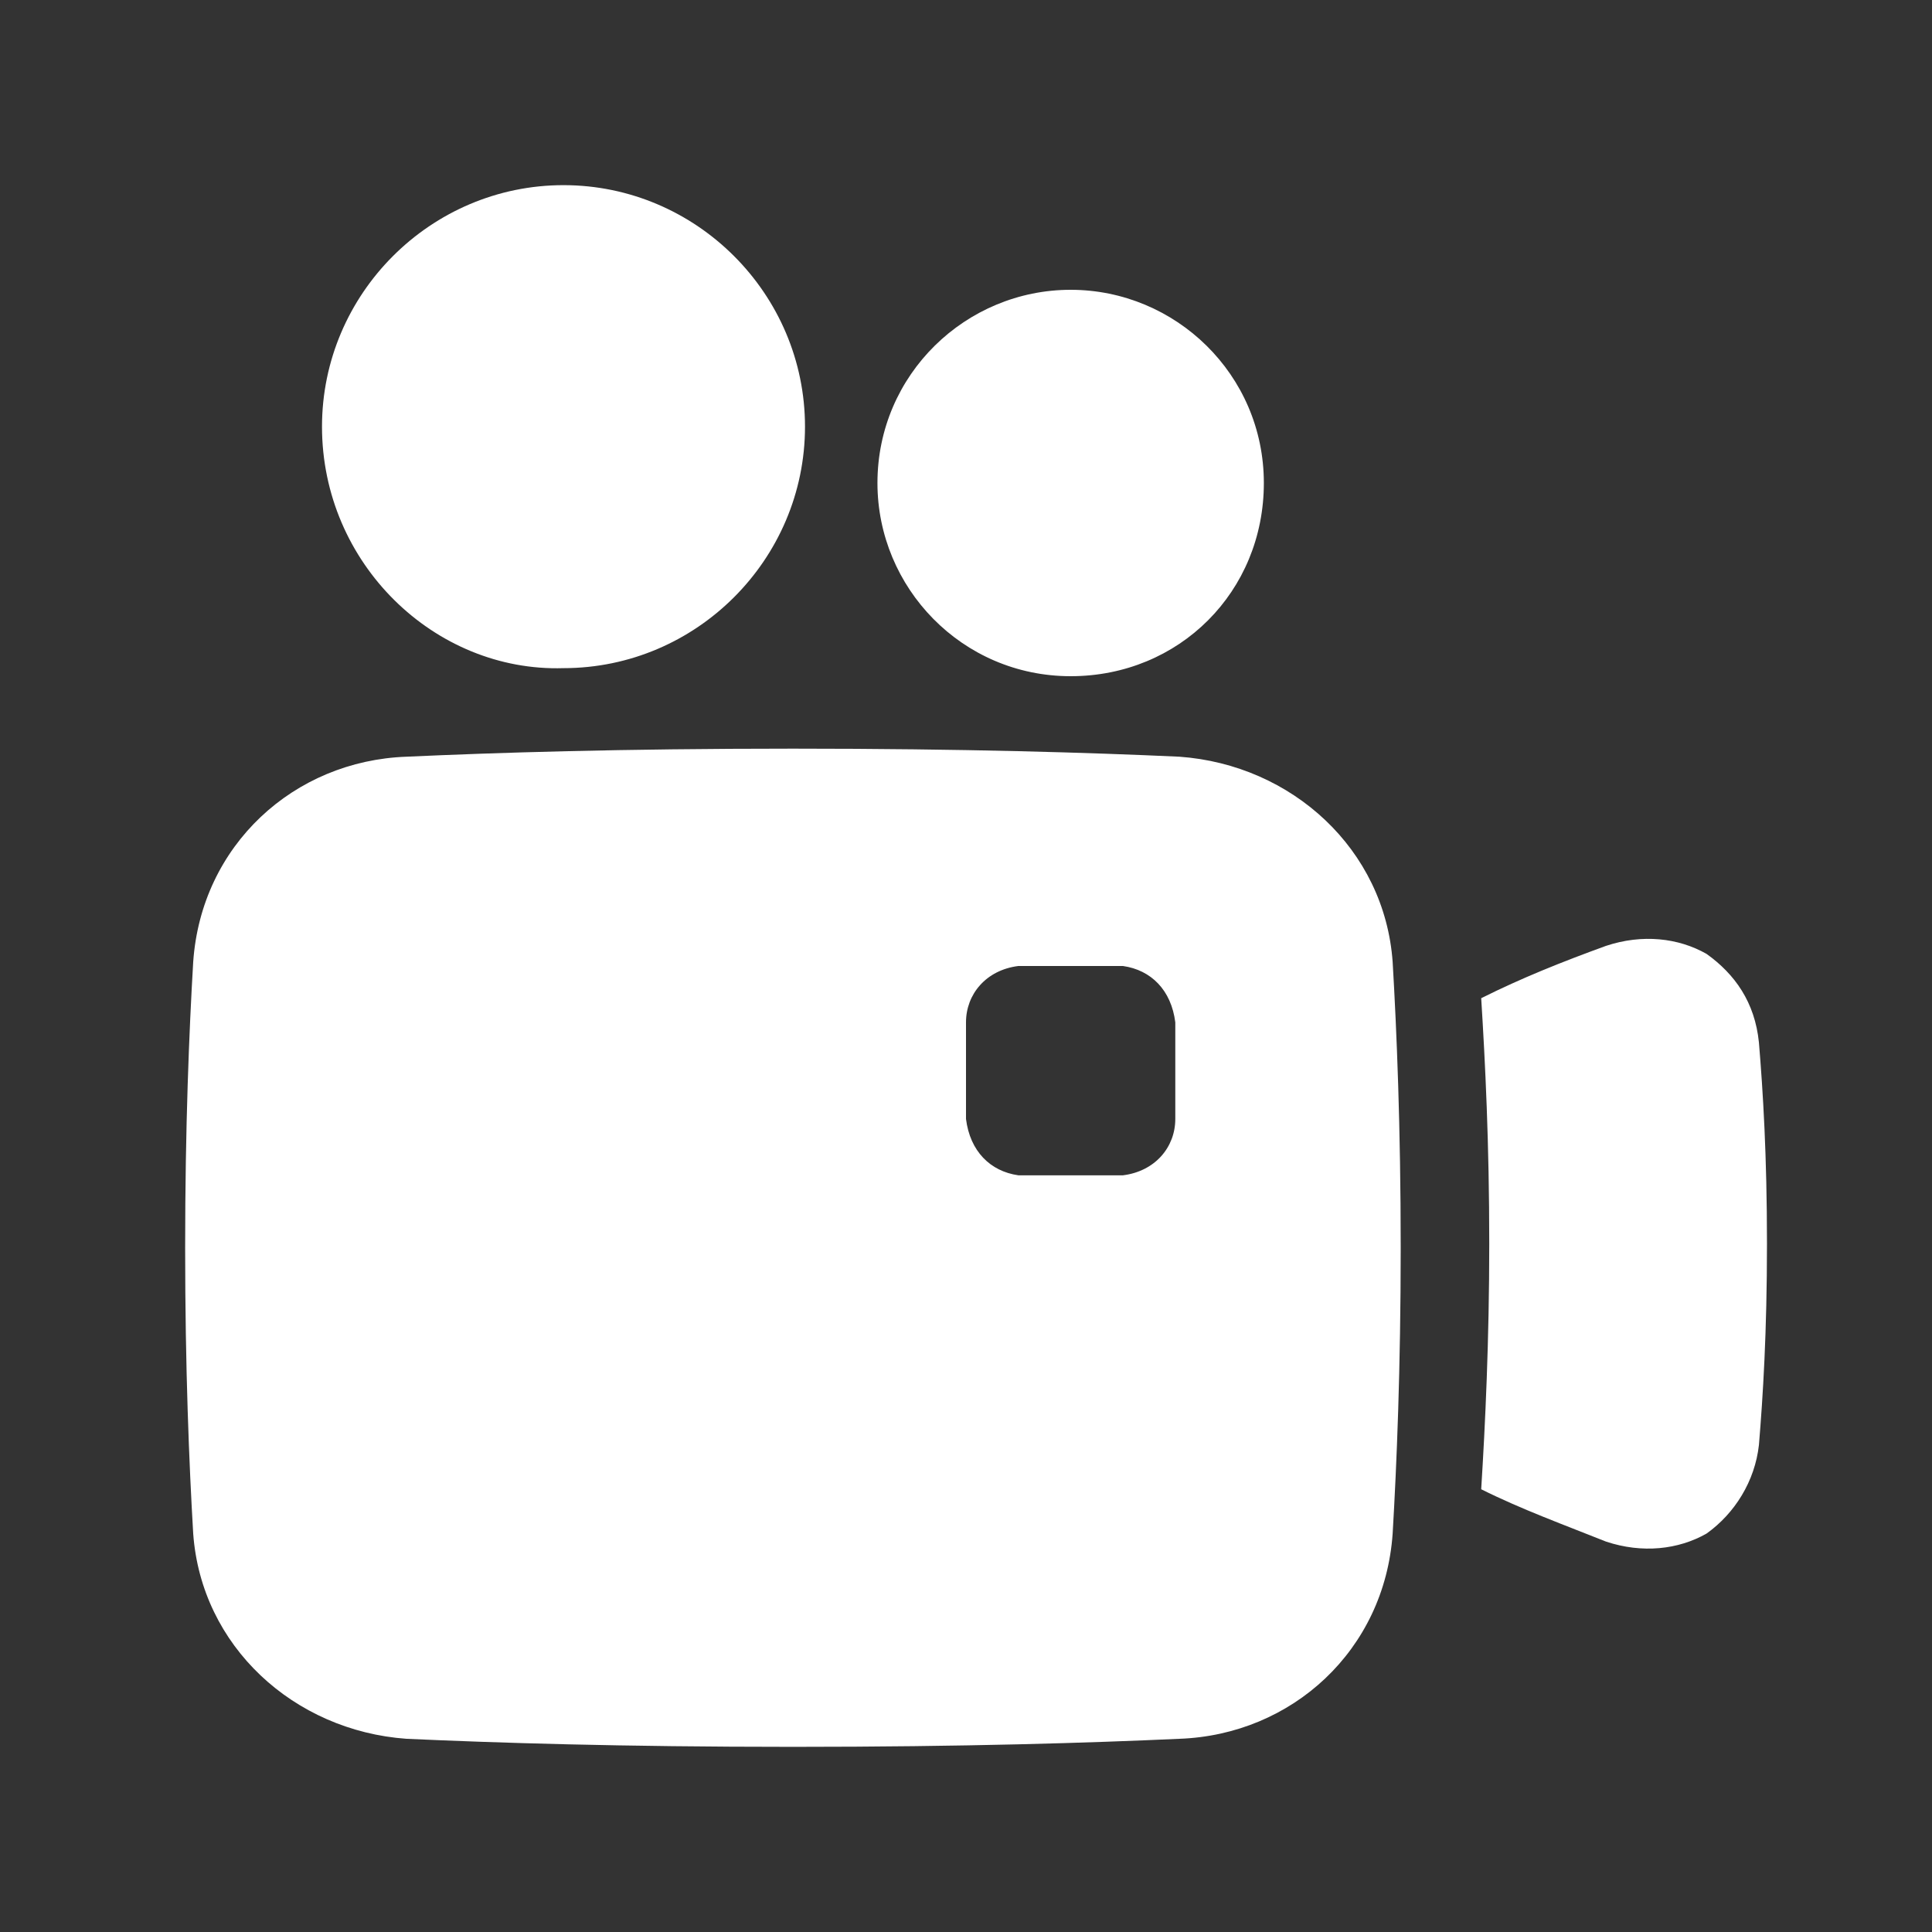 <?xml version="1.0" encoding="utf-8"?>
<!-- Generator: Adobe Illustrator 25.3.0, SVG Export Plug-In . SVG Version: 6.00 Build 0)  -->
<svg version="1.1" id="Camera-Video--Streamline-Plump.svg"
	 xmlns="http://www.w3.org/2000/svg" xmlns:xlink="http://www.w3.org/1999/xlink" x="0px" y="0px" viewBox="0 0 48 48"
	 style="enable-background:new 0 0 48 48;" xml:space="preserve">
<rect x="0" y="0" width="48" height="48" fill="#333333" stroke="none"/>
<style type="text/css">
	.st0{fill-rule:evenodd;clip-rule:evenodd;fill:#FFFFFF;}
</style>
<desc>Camera Video Streamline Icon: https://streamlinehq.com</desc>
<g id="camera-video--film-television-tv-camera-movies-video-recorder">
	<path id="Union" class="st0" d="M8,10.6c0-3.3,2.7-6,6-6c3.3,0,6,2.7,6,6c0,3.3-2.7,6-6,6C10.8,16.7,8,14,8,10.6z M39.9,38.3
		c-1-0.4-2.1-0.8-3.1-1.3c0.1-1.6,0.2-3.7,0.2-6.1c0-2.5-0.1-4.5-0.2-6.1c1-0.5,2-0.9,3.1-1.3c0.9-0.3,1.8-0.2,2.5,0.2
		c0.7,0.5,1.2,1.2,1.3,2.2c0.1,1.2,0.2,2.8,0.2,5s-0.1,3.8-0.2,5c-0.1,0.9-0.6,1.7-1.3,2.2C41.7,38.5,40.8,38.6,39.9,38.3z
		 M26.6,7.2c-2.6,0-4.8,2.1-4.8,4.8c0,2.6,2.1,4.8,4.8,4.8s4.8-2.1,4.8-4.8C31.4,9.3,29.2,7.2,26.6,7.2z M19.7,43.4
		c-4.3,0-7.4-0.1-9.6-0.2C7.3,43,5,40.9,4.8,38.1c-0.1-1.7-0.2-4.1-0.2-7.1s0.1-5.4,0.2-7.1c0.2-2.9,2.5-5,5.3-5.1
		c2.2-0.1,5.3-0.2,9.6-0.2s7.4,0.1,9.6,0.2c2.8,0.2,5.1,2.3,5.3,5.1c0.1,1.7,0.2,4.1,0.2,7.1s-0.1,5.4-0.2,7.1
		c-0.2,2.9-2.5,5-5.3,5.1C27.1,43.3,24,43.4,19.7,43.4z M24,25.4c0-0.7,0.5-1.3,1.3-1.4c0.3,0,0.8,0,1.3,0c0.5,0,1,0,1.3,0
		c0.7,0.1,1.2,0.6,1.3,1.4c0,0.3,0,0.7,0,1.2s0,0.9,0,1.2c0,0.7-0.5,1.3-1.3,1.4c-0.3,0-0.8,0-1.3,0c-0.5,0-1,0-1.3,0
		c-0.7-0.1-1.2-0.6-1.3-1.4c0-0.3,0-0.7,0-1.2S24,25.7,24,25.4z"/>
</g>
</svg>
